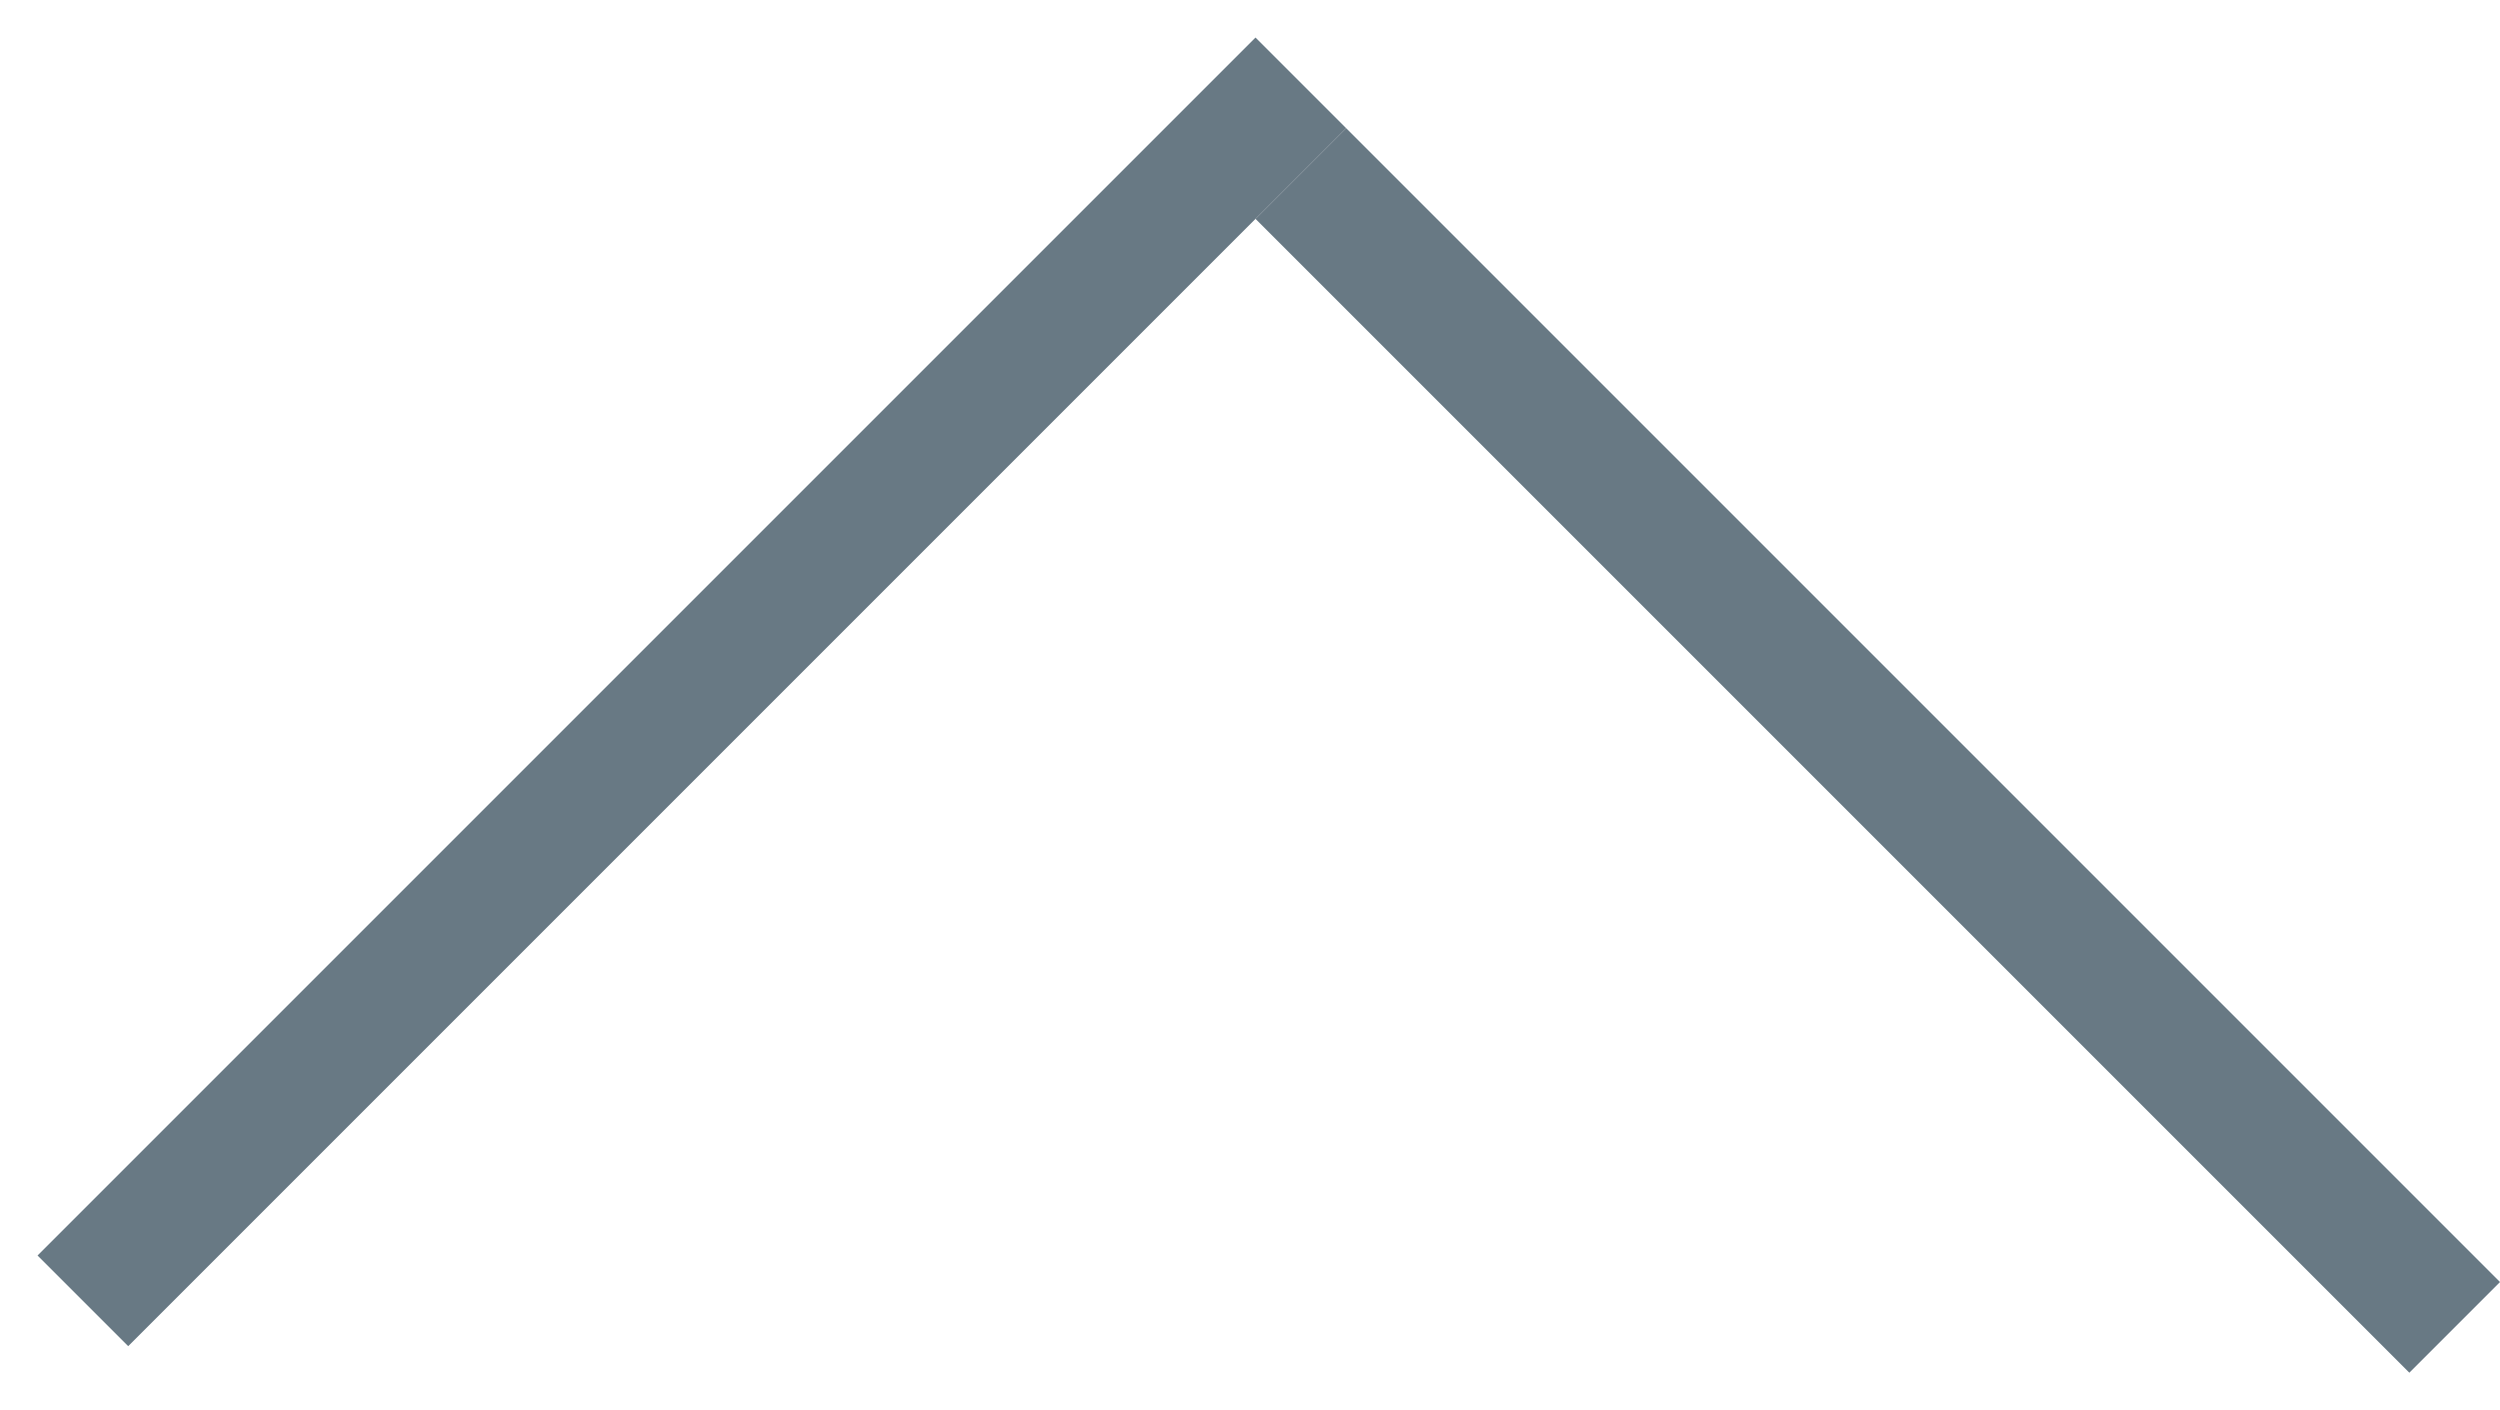 <svg width="39" height="22" viewBox="0 0 39 22" fill="none" xmlns="http://www.w3.org/2000/svg">
<line x1="1.293" y1="20.293" x2="20.293" y2="1.293" stroke="#687984" stroke-width="2"/>
<line x1="38.293" y1="20.707" x2="20.293" y2="2.707" stroke="#687984" stroke-width="2"/>
</svg>
